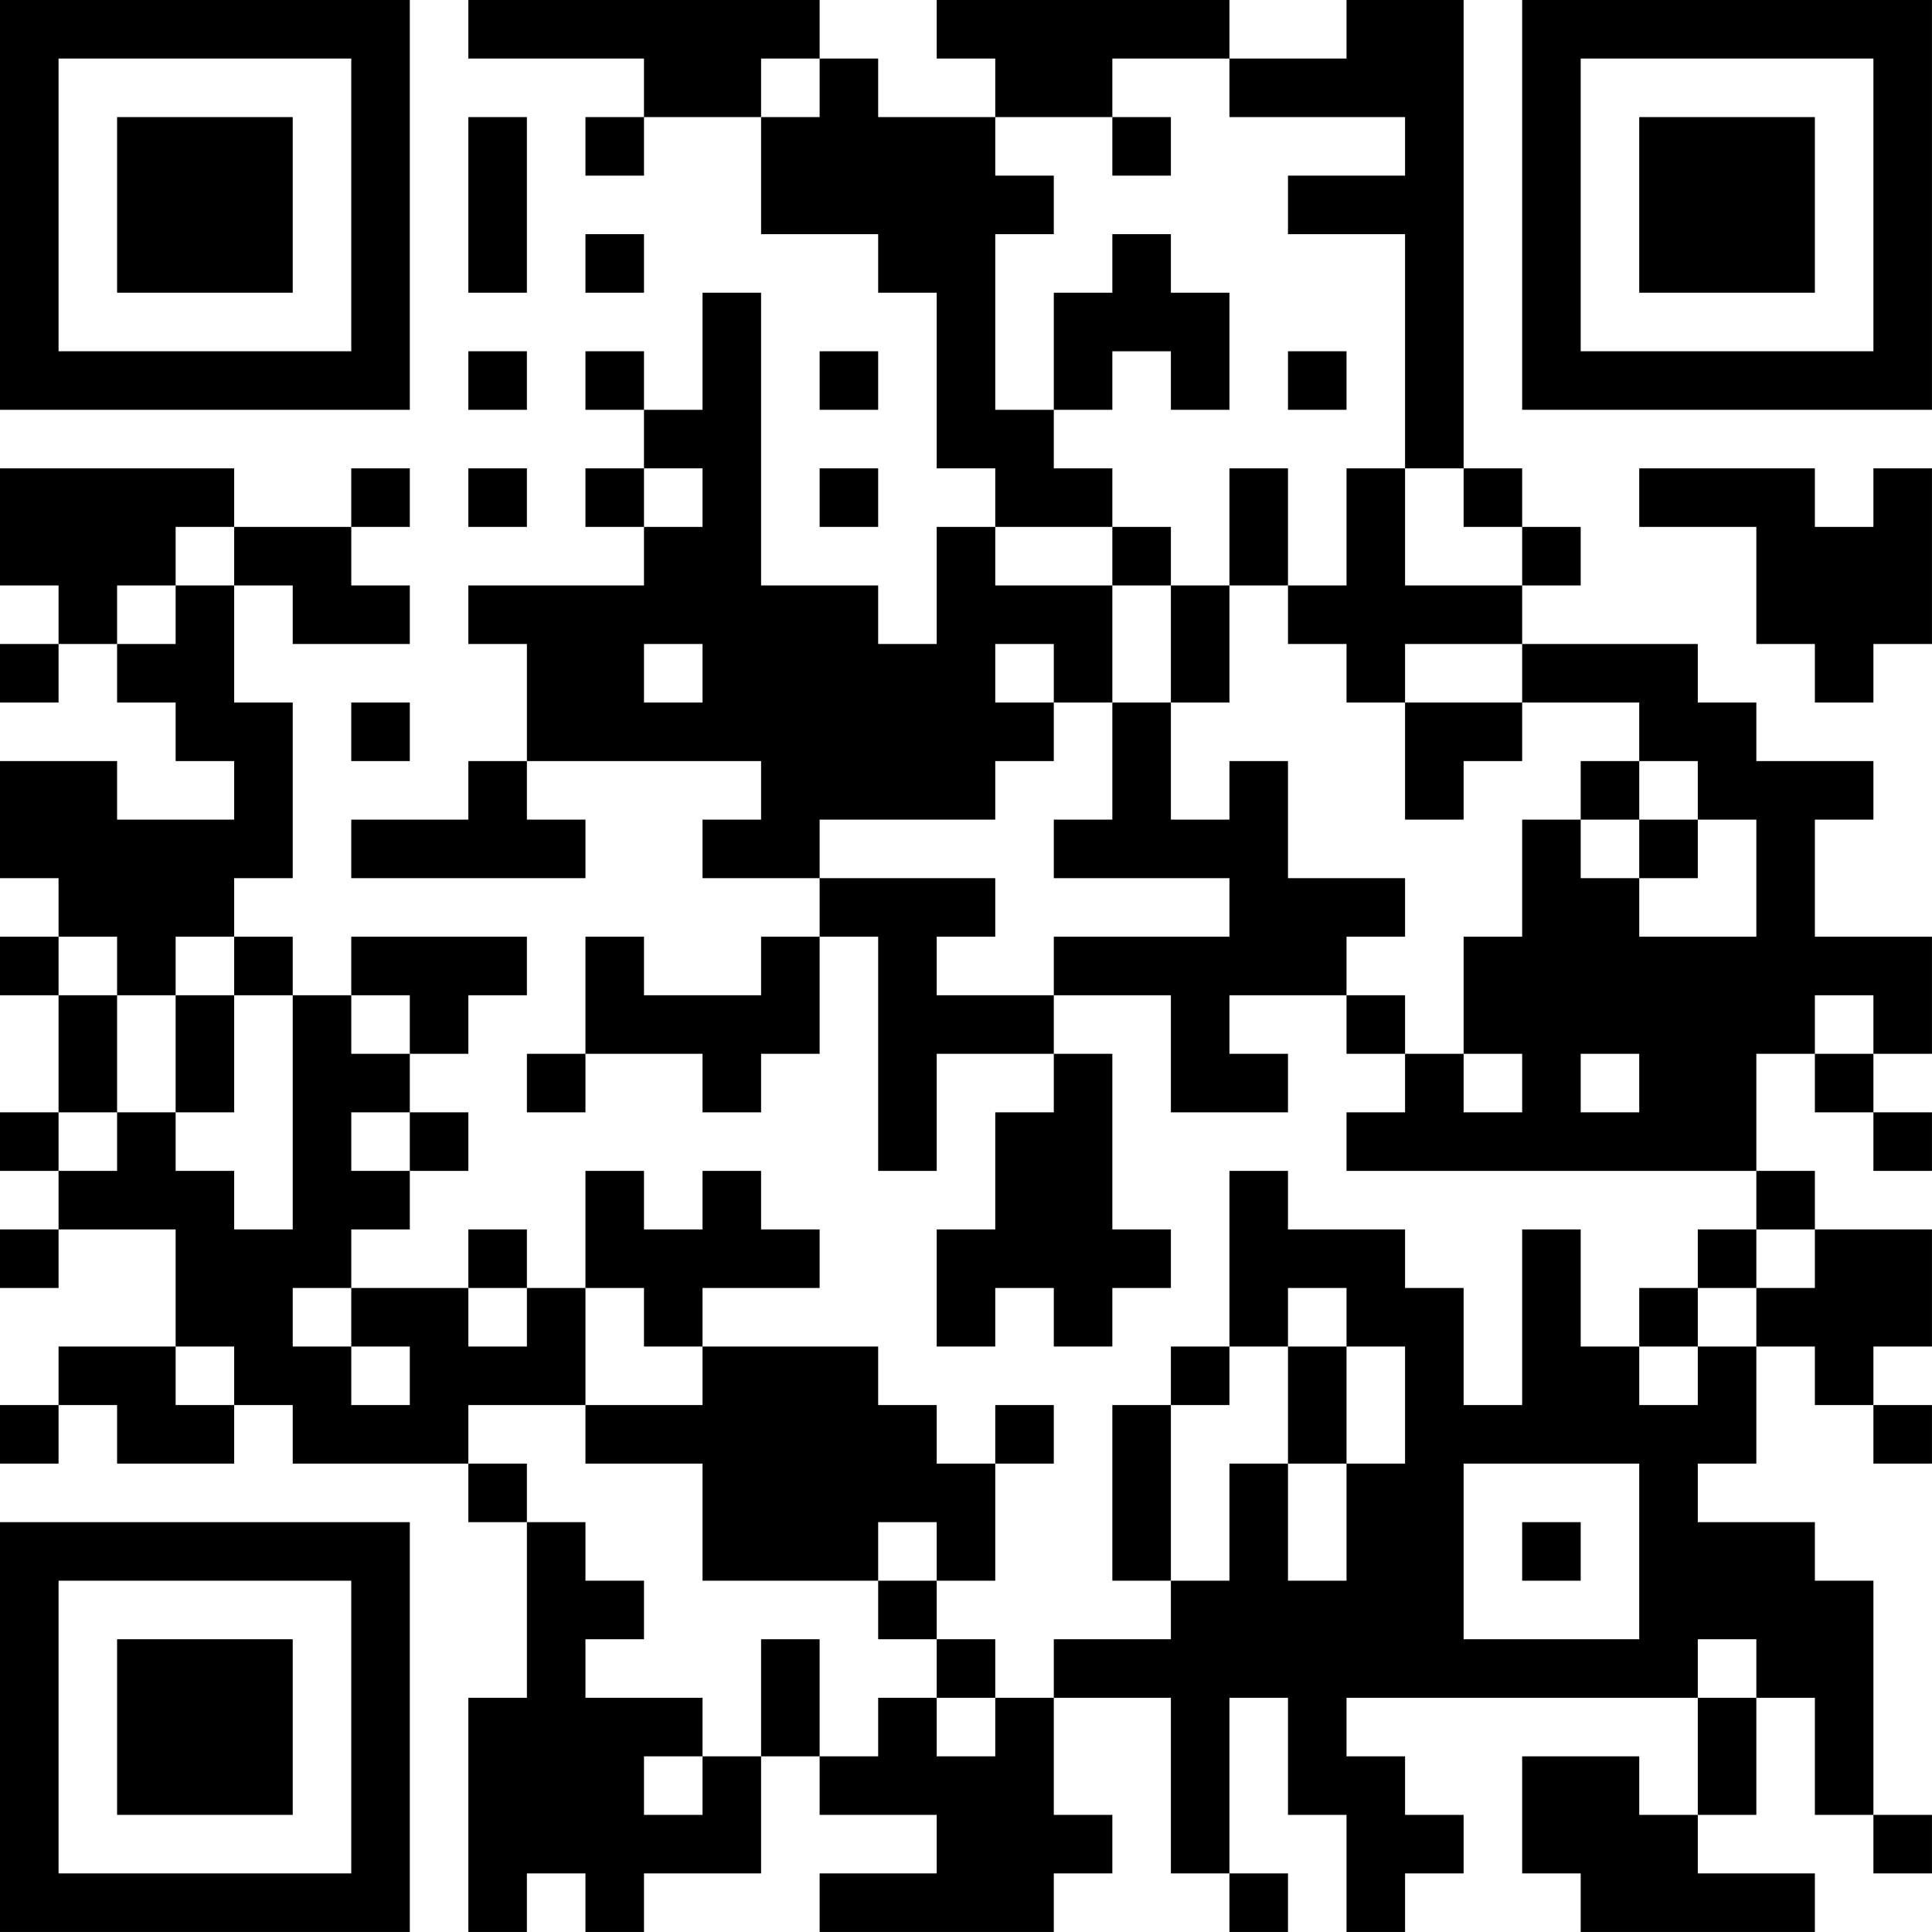 <?xml version="1.0" encoding="UTF-8"?>
<svg xmlns="http://www.w3.org/2000/svg" version="1.1" width="400" height="400" viewBox="0 0 400 400"><rect x="0" y="0" width="400" height="400" fill="#ffffff"/><g transform="scale(12.121)"><g transform="translate(0,0)"><path fill-rule="evenodd" d="M8 0L8 1L11 1L11 2L10 2L10 3L11 3L11 2L13 2L13 4L15 4L15 5L16 5L16 8L17 8L17 9L16 9L16 11L15 11L15 10L13 10L13 5L12 5L12 7L11 7L11 6L10 6L10 7L11 7L11 8L10 8L10 9L11 9L11 10L8 10L8 11L9 11L9 13L8 13L8 14L6 14L6 15L10 15L10 14L9 14L9 13L13 13L13 14L12 14L12 15L14 15L14 16L13 16L13 17L11 17L11 16L10 16L10 18L9 18L9 19L10 19L10 18L12 18L12 19L13 19L13 18L14 18L14 16L15 16L15 20L16 20L16 18L18 18L18 19L17 19L17 21L16 21L16 23L17 23L17 22L18 22L18 23L19 23L19 22L20 22L20 21L19 21L19 18L18 18L18 17L20 17L20 19L22 19L22 18L21 18L21 17L23 17L23 18L24 18L24 19L23 19L23 20L30 20L30 21L29 21L29 22L28 22L28 23L27 23L27 21L26 21L26 24L25 24L25 22L24 22L24 21L22 21L22 20L21 20L21 23L20 23L20 24L19 24L19 27L20 27L20 28L18 28L18 29L17 29L17 28L16 28L16 27L17 27L17 25L18 25L18 24L17 24L17 25L16 25L16 24L15 24L15 23L12 23L12 22L14 22L14 21L13 21L13 20L12 20L12 21L11 21L11 20L10 20L10 22L9 22L9 21L8 21L8 22L6 22L6 21L7 21L7 20L8 20L8 19L7 19L7 18L8 18L8 17L9 17L9 16L6 16L6 17L5 17L5 16L4 16L4 15L5 15L5 12L4 12L4 10L5 10L5 11L7 11L7 10L6 10L6 9L7 9L7 8L6 8L6 9L4 9L4 8L0 8L0 10L1 10L1 11L0 11L0 12L1 12L1 11L2 11L2 12L3 12L3 13L4 13L4 14L2 14L2 13L0 13L0 15L1 15L1 16L0 16L0 17L1 17L1 19L0 19L0 20L1 20L1 21L0 21L0 22L1 22L1 21L3 21L3 23L1 23L1 24L0 24L0 25L1 25L1 24L2 24L2 25L4 25L4 24L5 24L5 25L8 25L8 26L9 26L9 29L8 29L8 33L9 33L9 32L10 32L10 33L11 33L11 32L13 32L13 30L14 30L14 31L16 31L16 32L14 32L14 33L18 33L18 32L19 32L19 31L18 31L18 29L20 29L20 32L21 32L21 33L22 33L22 32L21 32L21 29L22 29L22 31L23 31L23 33L24 33L24 32L25 32L25 31L24 31L24 30L23 30L23 29L29 29L29 31L28 31L28 30L26 30L26 32L27 32L27 33L31 33L31 32L29 32L29 31L30 31L30 29L31 29L31 31L32 31L32 32L33 32L33 31L32 31L32 27L31 27L31 26L29 26L29 25L30 25L30 23L31 23L31 24L32 24L32 25L33 25L33 24L32 24L32 23L33 23L33 21L31 21L31 20L30 20L30 18L31 18L31 19L32 19L32 20L33 20L33 19L32 19L32 18L33 18L33 16L31 16L31 14L32 14L32 13L30 13L30 12L29 12L29 11L26 11L26 10L27 10L27 9L26 9L26 8L25 8L25 0L23 0L23 1L21 1L21 0L16 0L16 1L17 1L17 2L15 2L15 1L14 1L14 0ZM13 1L13 2L14 2L14 1ZM19 1L19 2L17 2L17 3L18 3L18 4L17 4L17 7L18 7L18 8L19 8L19 9L17 9L17 10L19 10L19 12L18 12L18 11L17 11L17 12L18 12L18 13L17 13L17 14L14 14L14 15L17 15L17 16L16 16L16 17L18 17L18 16L21 16L21 15L18 15L18 14L19 14L19 12L20 12L20 14L21 14L21 13L22 13L22 15L24 15L24 16L23 16L23 17L24 17L24 18L25 18L25 19L26 19L26 18L25 18L25 16L26 16L26 14L27 14L27 15L28 15L28 16L30 16L30 14L29 14L29 13L28 13L28 12L26 12L26 11L24 11L24 12L23 12L23 11L22 11L22 10L23 10L23 8L24 8L24 10L26 10L26 9L25 9L25 8L24 8L24 4L22 4L22 3L24 3L24 2L21 2L21 1ZM8 2L8 5L9 5L9 2ZM19 2L19 3L20 3L20 2ZM10 4L10 5L11 5L11 4ZM19 4L19 5L18 5L18 7L19 7L19 6L20 6L20 7L21 7L21 5L20 5L20 4ZM8 6L8 7L9 7L9 6ZM14 6L14 7L15 7L15 6ZM22 6L22 7L23 7L23 6ZM8 8L8 9L9 9L9 8ZM11 8L11 9L12 9L12 8ZM14 8L14 9L15 9L15 8ZM21 8L21 10L20 10L20 9L19 9L19 10L20 10L20 12L21 12L21 10L22 10L22 8ZM28 8L28 9L30 9L30 11L31 11L31 12L32 12L32 11L33 11L33 8L32 8L32 9L31 9L31 8ZM3 9L3 10L2 10L2 11L3 11L3 10L4 10L4 9ZM11 11L11 12L12 12L12 11ZM6 12L6 13L7 13L7 12ZM24 12L24 14L25 14L25 13L26 13L26 12ZM27 13L27 14L28 14L28 15L29 15L29 14L28 14L28 13ZM1 16L1 17L2 17L2 19L1 19L1 20L2 20L2 19L3 19L3 20L4 20L4 21L5 21L5 17L4 17L4 16L3 16L3 17L2 17L2 16ZM3 17L3 19L4 19L4 17ZM6 17L6 18L7 18L7 17ZM31 17L31 18L32 18L32 17ZM27 18L27 19L28 19L28 18ZM6 19L6 20L7 20L7 19ZM30 21L30 22L29 22L29 23L28 23L28 24L29 24L29 23L30 23L30 22L31 22L31 21ZM5 22L5 23L6 23L6 24L7 24L7 23L6 23L6 22ZM8 22L8 23L9 23L9 22ZM10 22L10 24L8 24L8 25L9 25L9 26L10 26L10 27L11 27L11 28L10 28L10 29L12 29L12 30L11 30L11 31L12 31L12 30L13 30L13 28L14 28L14 30L15 30L15 29L16 29L16 30L17 30L17 29L16 29L16 28L15 28L15 27L16 27L16 26L15 26L15 27L12 27L12 25L10 25L10 24L12 24L12 23L11 23L11 22ZM22 22L22 23L21 23L21 24L20 24L20 27L21 27L21 25L22 25L22 27L23 27L23 25L24 25L24 23L23 23L23 22ZM3 23L3 24L4 24L4 23ZM22 23L22 25L23 25L23 23ZM25 25L25 28L28 28L28 25ZM26 26L26 27L27 27L27 26ZM29 28L29 29L30 29L30 28ZM0 0L0 7L7 7L7 0ZM1 1L1 6L6 6L6 1ZM2 2L2 5L5 5L5 2ZM26 0L26 7L33 7L33 0ZM27 1L27 6L32 6L32 1ZM28 2L28 5L31 5L31 2ZM0 26L0 33L7 33L7 26ZM1 27L1 32L6 32L6 27ZM2 28L2 31L5 31L5 28Z" fill="#000000"/></g></g></svg>
